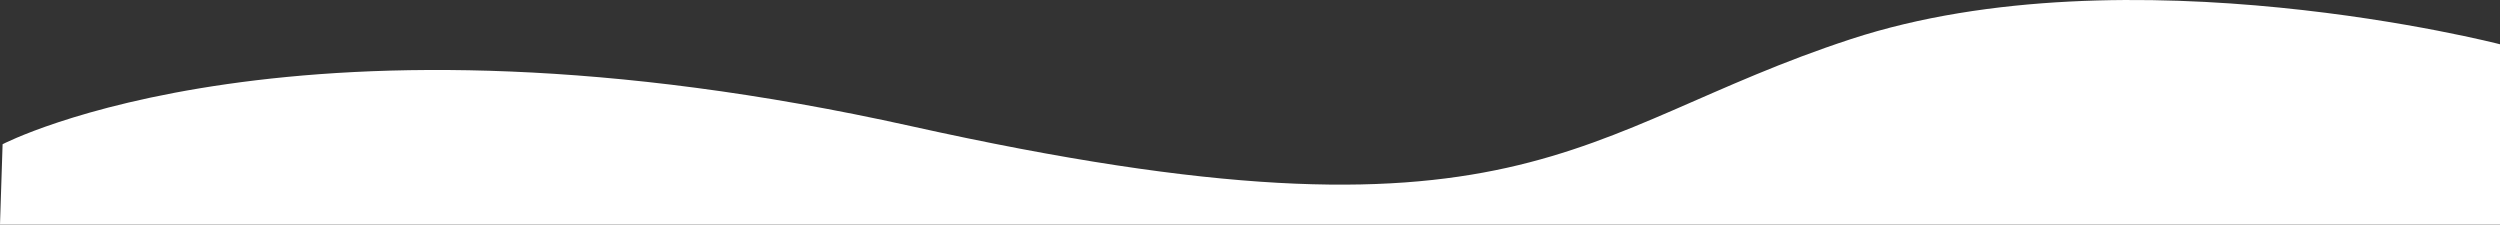 <svg xmlns="http://www.w3.org/2000/svg" width="1926" height="172.969" viewBox="0 0 1926 172.969">
  <rect x="0" y="0" width="1926" height="172.969" fill="#333333" stroke="none"/>
  <path id="divier_vague" d="M0,2130s227.515-118.849,700-13.9,510,2.9,724-67.1,500,4,500,4v138.862H-2Z" transform="translate(2 -2018.893)" fill="#fff"/>
</svg>
